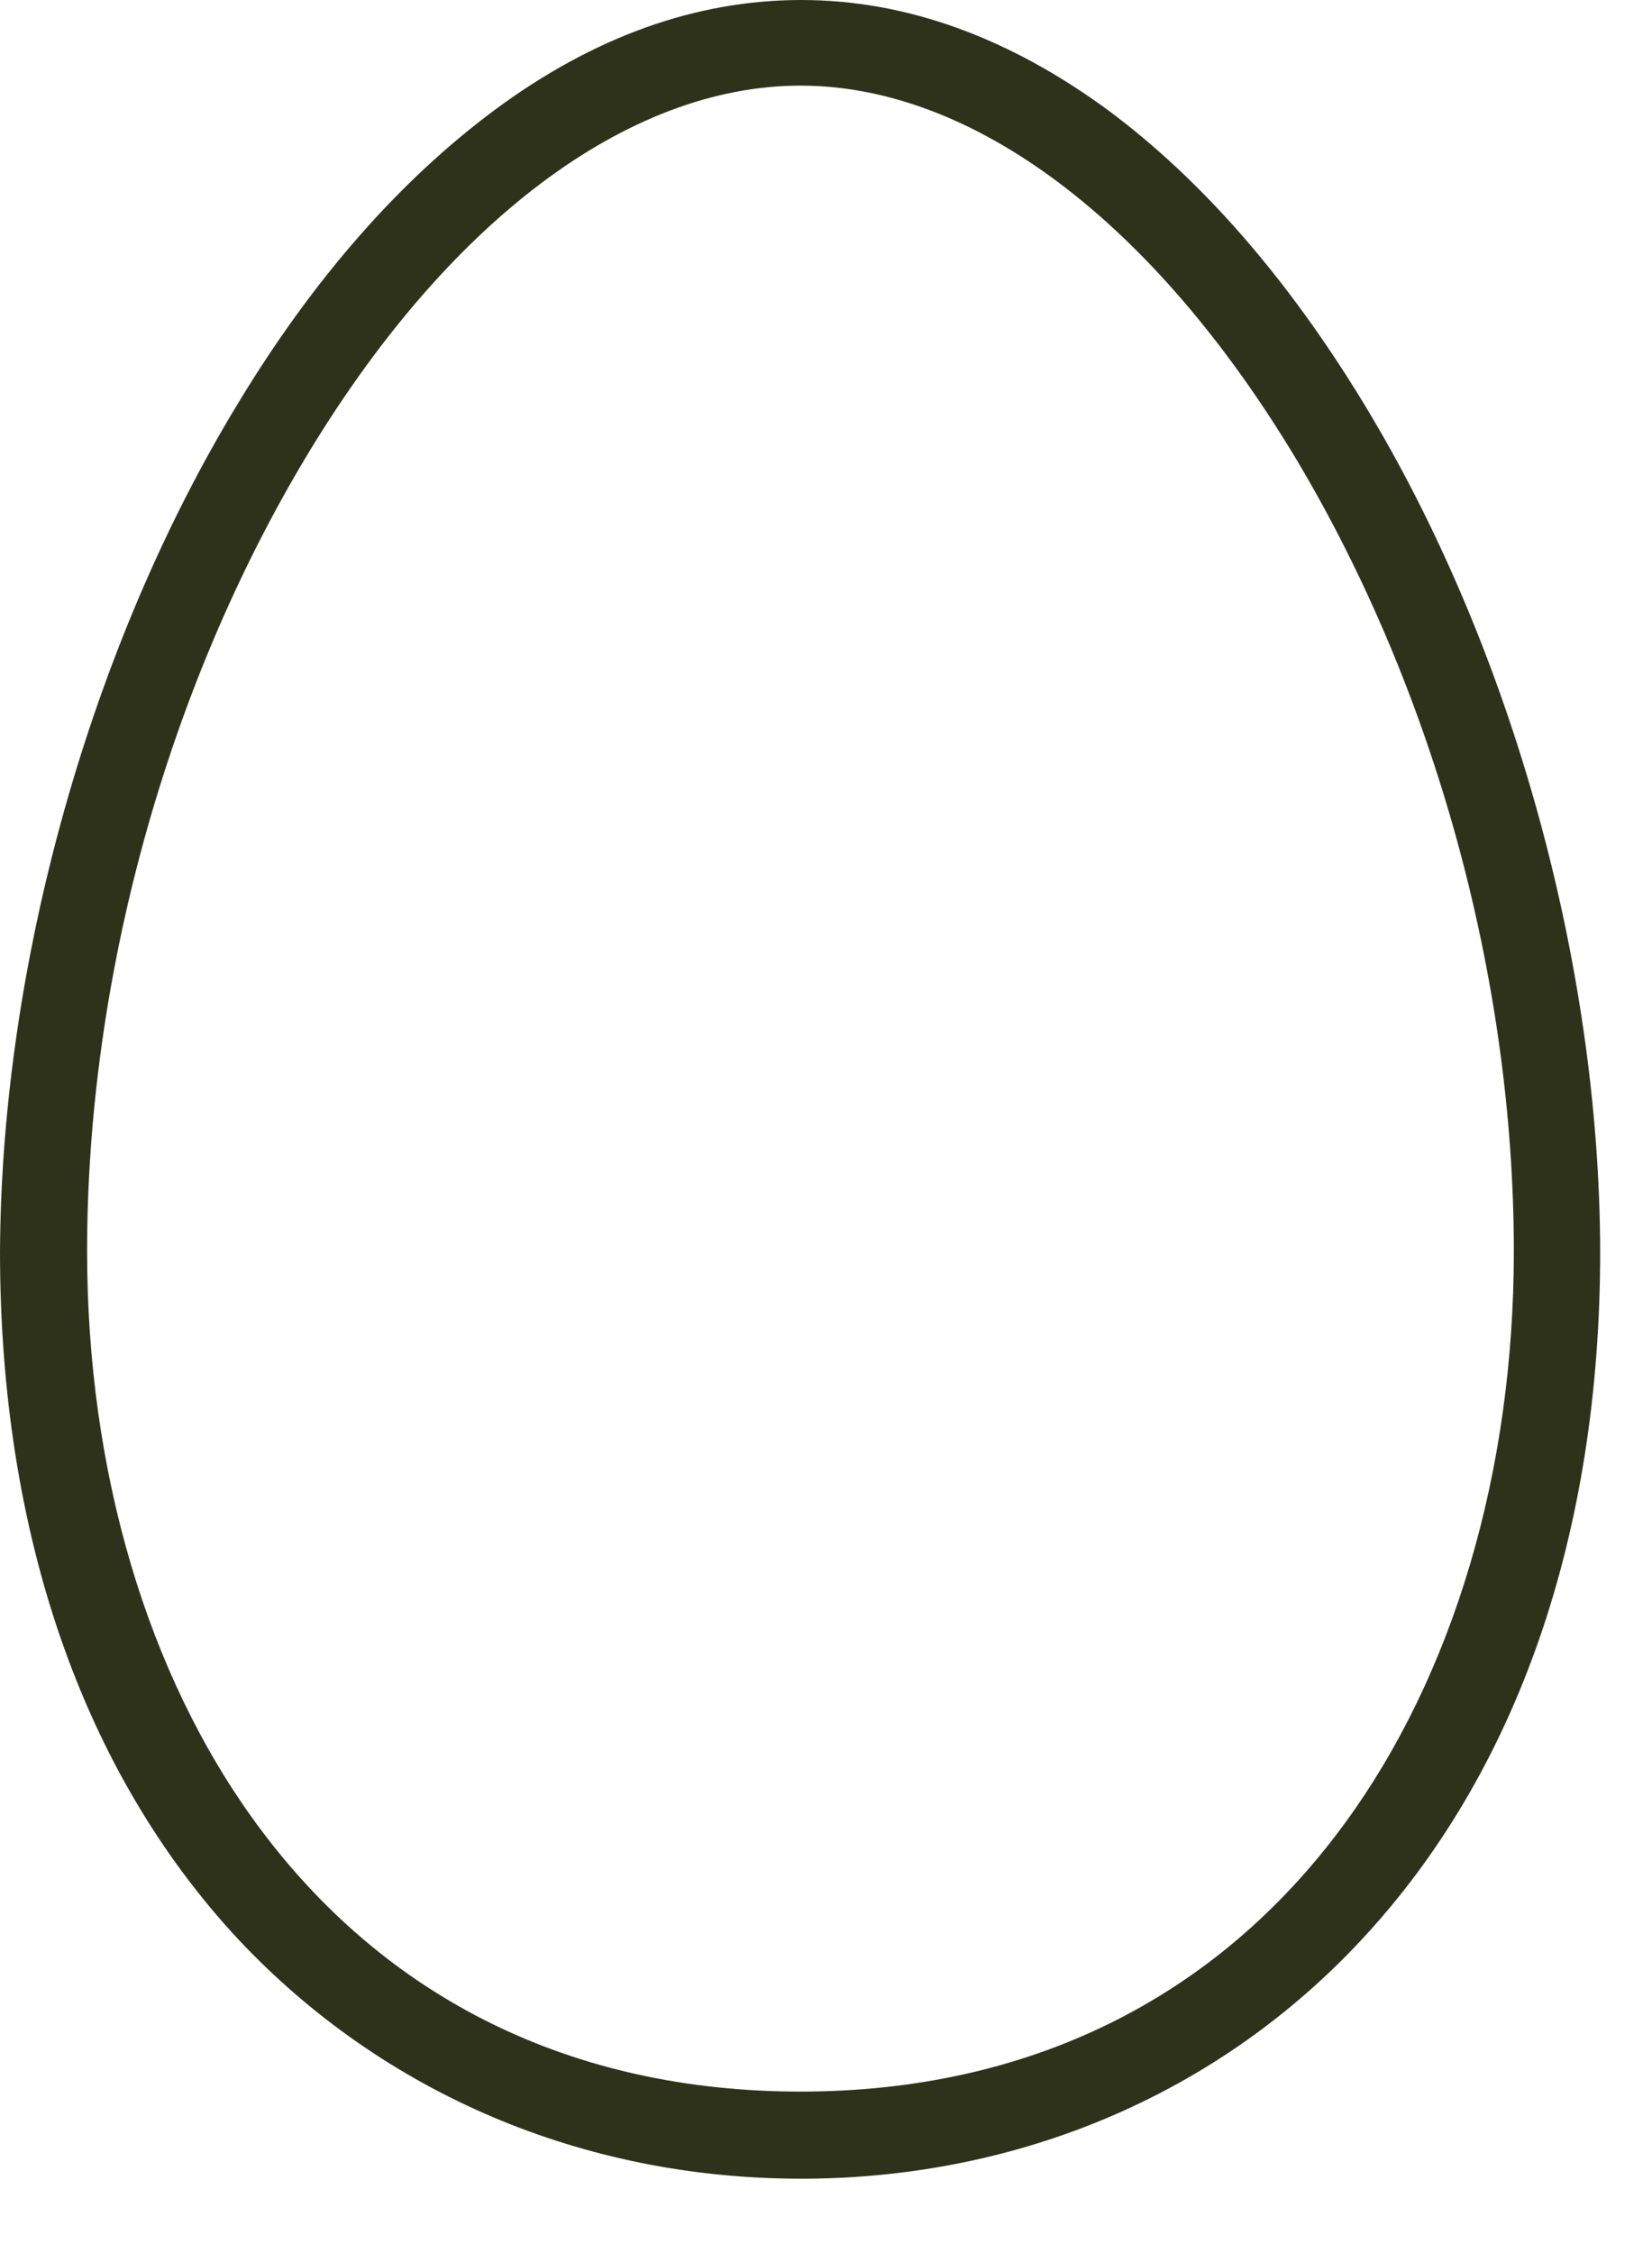 <?xml version="1.0" encoding="UTF-8" standalone="no"?>
<!DOCTYPE svg PUBLIC "-//W3C//DTD SVG 1.1//EN" "http://www.w3.org/Graphics/SVG/1.1/DTD/svg11.dtd">
<svg width="100%" height="100%" viewBox="0 0 22 30" version="1.1" xmlns="http://www.w3.org/2000/svg" xmlns:xlink="http://www.w3.org/1999/xlink" xml:space="preserve" xmlns:serif="http://www.serif.com/" style="fill-rule:evenodd;clip-rule:evenodd;stroke-linejoin:round;stroke-miterlimit:2;">
    <g transform="matrix(1,0,0,1,-940.5,-46.17)">
        <path d="M958.66,51.54C957.65,49.88 956.51,48.57 955.26,47.64C953.94,46.67 952.57,46.17 951.17,46.17C949.77,46.17 948.4,46.66 947.08,47.64C945.83,48.57 944.68,49.87 943.67,51.54C941.7,54.78 940.52,59.01 940.5,62.83C940.5,66.59 941.6,69.77 943.68,72C945.61,74.05 948.27,75.18 951.17,75.18L951.24,75.18C954.12,75.16 956.74,74.03 958.63,72C960.71,69.77 961.81,66.59 961.81,62.83C961.8,59 960.63,54.78 958.66,51.54ZM958.4,70.46C956.69,72.79 954.19,74.02 951.16,74.02C948.13,74.02 945.63,72.79 943.92,70.46C942.46,68.47 941.66,65.76 941.66,62.83C941.66,59.2 942.72,55.36 944.56,52.28C946.45,49.12 948.86,47.31 951.16,47.31C953.46,47.31 955.86,49.12 957.76,52.28C959.6,55.36 960.66,59.2 960.66,62.83C960.66,65.76 959.86,68.47 958.4,70.46Z" style="fill:rgb(47,50,26);fill-rule:nonzero;"/>
    </g>
</svg>
